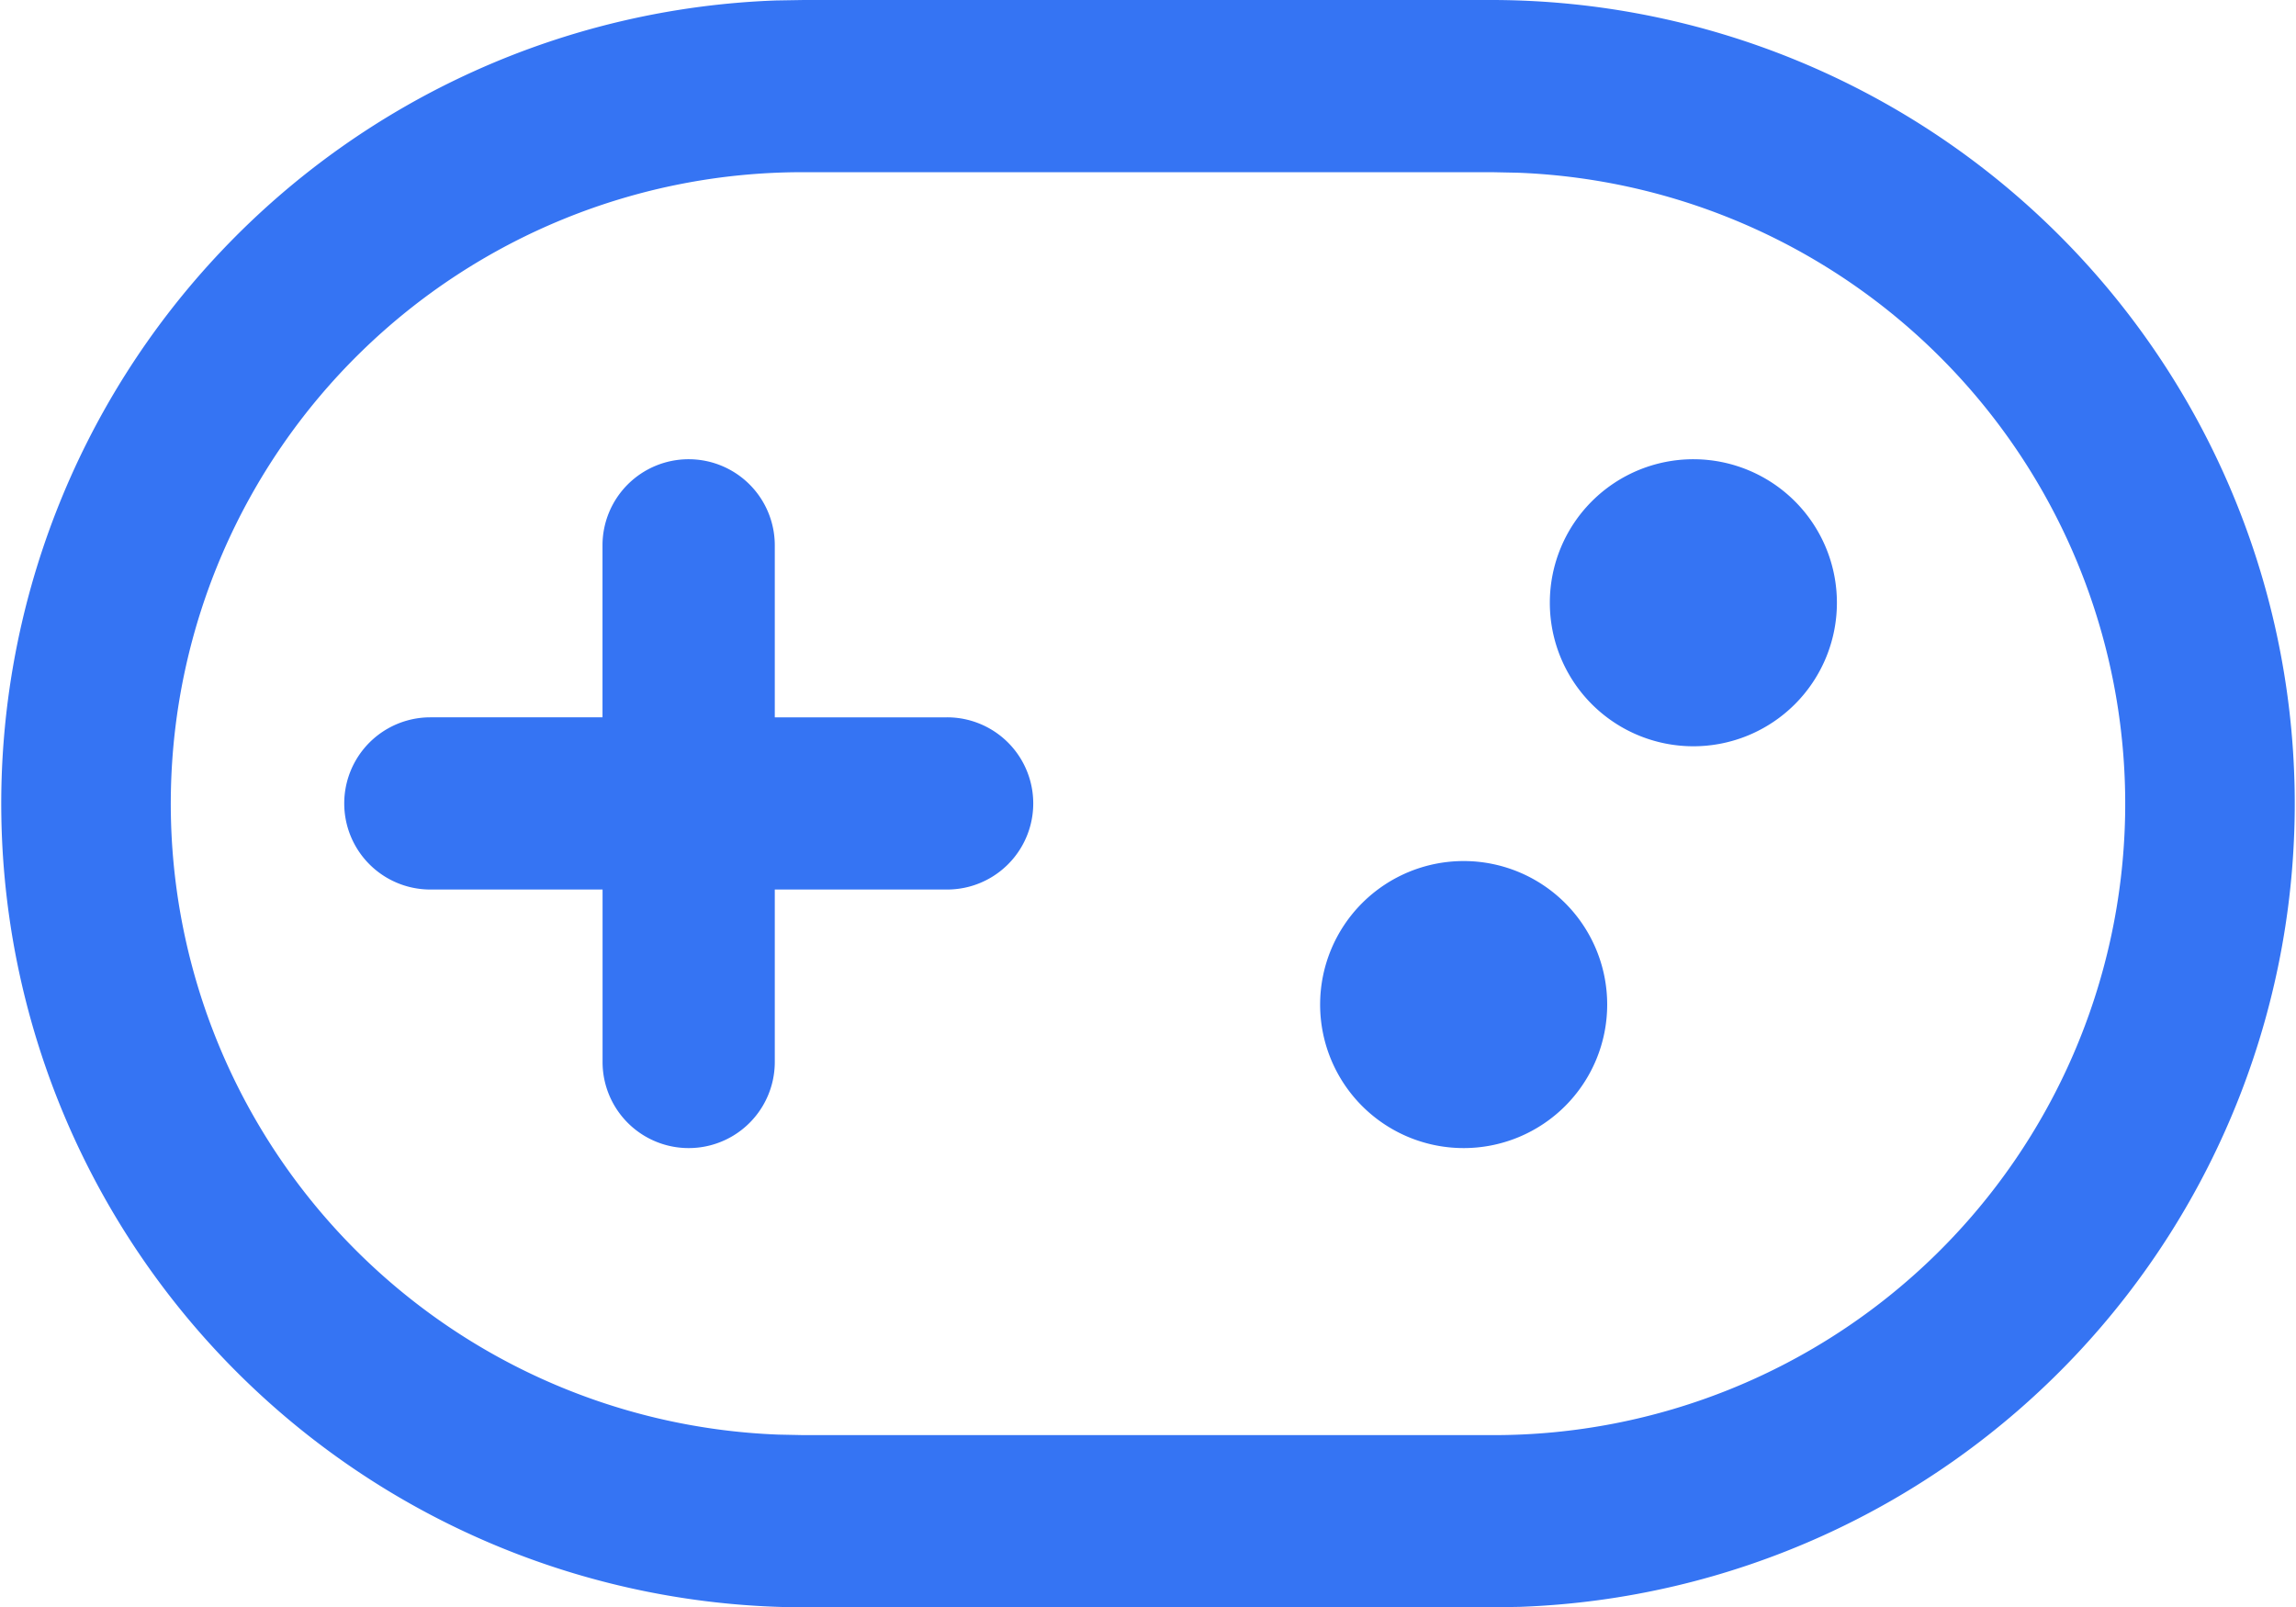 <svg xmlns="http://www.w3.org/2000/svg" width="35.303" height="24.717" viewBox="0 0 35.303 24.717"><g id="_-Product-Icons" data-name="&#x1F50D;-Product-Icons" transform="translate(-2.002 -5)"><g id="ic_fluent_games_24_regular" transform="translate(2.002 5)"><path id="_-Color" data-name="&#x1F3A8;-Color" d="M24.946,5a12.359,12.359,0,0,1,.425,24.71l-.425.007H14.361a12.359,12.359,0,0,1-.425-24.71L14.361,5Zm0,2.648H14.361a9.71,9.71,0,0,0-.391,19.413l.391.008H24.946a9.71,9.71,0,0,0,.391-19.413ZM12.591,12.062a1.324,1.324,0,0,1,1.324,1.324l0,2.645h2.65a1.324,1.324,0,1,1,0,2.648h-2.65l0,2.652a1.324,1.324,0,0,1-2.648,0l0-2.652H8.619a1.324,1.324,0,1,1,0-2.648h2.647l0-2.645A1.324,1.324,0,0,1,12.591,12.062Zm11.917,6.179A2.207,2.207,0,1,1,22.3,20.448,2.207,2.207,0,0,1,24.509,18.241Zm3.531-6.179a2.207,2.207,0,1,1-2.207,2.207A2.207,2.207,0,0,1,28.04,12.062Z" transform="translate(-2.002 -5)" fill="#3574f3"></path></g></g></svg>